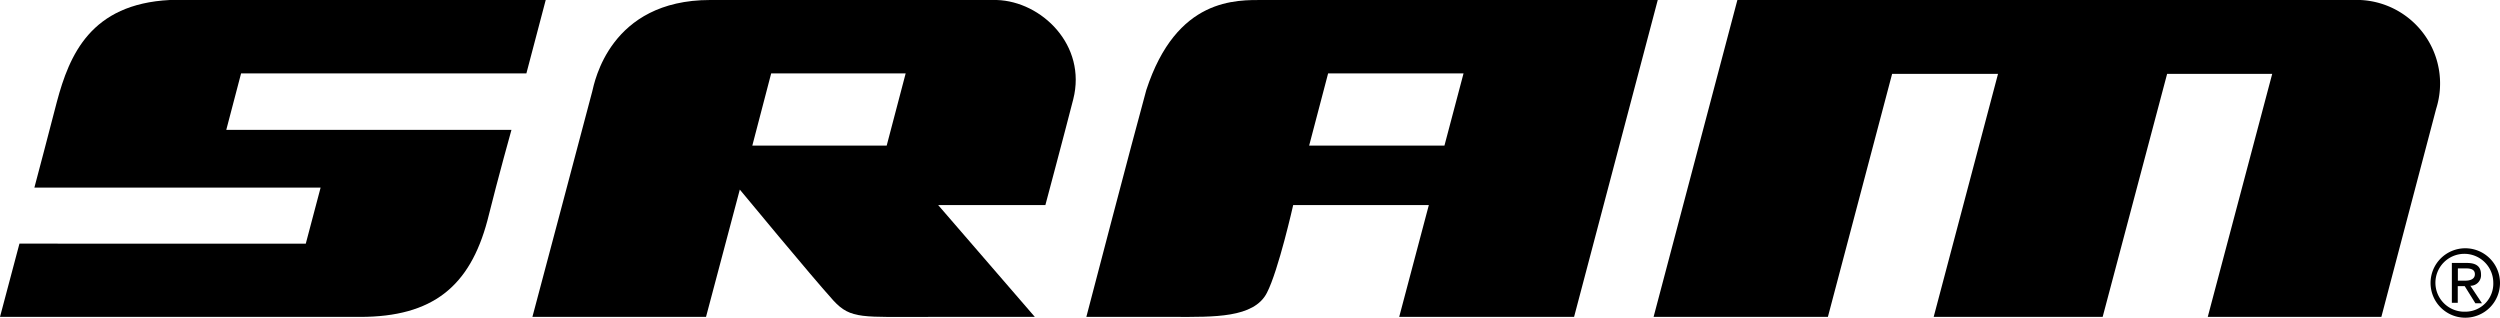 <svg id="Layer_1" data-name="Layer 1" xmlns="http://www.w3.org/2000/svg" viewBox="0 0 216 27.44"><title>SRAM_logo_black</title><path d="M86.12,94.28H61.36c-8.7,0-10,7.15-10.19,7.9S46,121.66,46,121.66h15l2.92-11s6.24,7.55,8.09,9.59c1.5,1.63,2.51,1.4,8.29,1.41h9.11L81.06,112h9.26s1.63-6.1,2.41-9.15C93.91,98.19,90,94.4,86.12,94.28Zm-9.51,12.58H65l1.63-6.24H78.25Z" transform="translate(0 -94.28)"/><path d="M45.48,100.62l1.67-6.34H14.67C7.85,94.63,6,99,4.91,103.09c-.37,1.47-1.94,7.4-1.94,7.4H27.7l-1.28,4.84H1.68L0,121.66H31.11c6.27,0,9.48-2.63,11-8.32,1-4,2.08-7.84,2.08-7.84H19.55l1.28-4.88Z" transform="translate(0 -94.28)"/><path d="M109.21,94.28c-2.39,0-7.55-.24-10.17,7.78-1.19,4.32-5.18,19.6-5.18,19.6h7.65c3.33,0,6.83.11,7.95-2.08,1-1.93,2.27-7.58,2.27-7.58h11.72l-2.56,9.66H136l7.23-27.38Zm15.59,12.58H113.11l1.64-6.24h11.7Z" transform="translate(0 -94.28)"/><path d="M203.93,94.28H150.11l-7.24,27.38h15.06l5.55-21h9.15l-5.56,21h14.6l5.57-21h9.08l-5.57,21h15l4.74-18A7.22,7.22,0,0,0,203.93,94.28Z" transform="translate(0 -94.28)"/><path d="M213,115.73a3,3,0,1,0,3,3A3,3,0,0,0,213,115.73Zm0,5.48a2.5,2.5,0,1,1,2.42-2.51A2.42,2.42,0,0,1,213,121.21Z" transform="translate(0 -94.28)"/><path d="M214.36,118c0-.68-.4-1-1.21-1h-1.31v3.44h.51V119h.6l.92,1.48h.57l-1-1.51A.91.91,0,0,0,214.36,118Zm-2,.53v-1.06h.71c.36,0,.76.07.76.5s-.41.56-.84.56Z" transform="translate(0 -94.28)"/></svg>